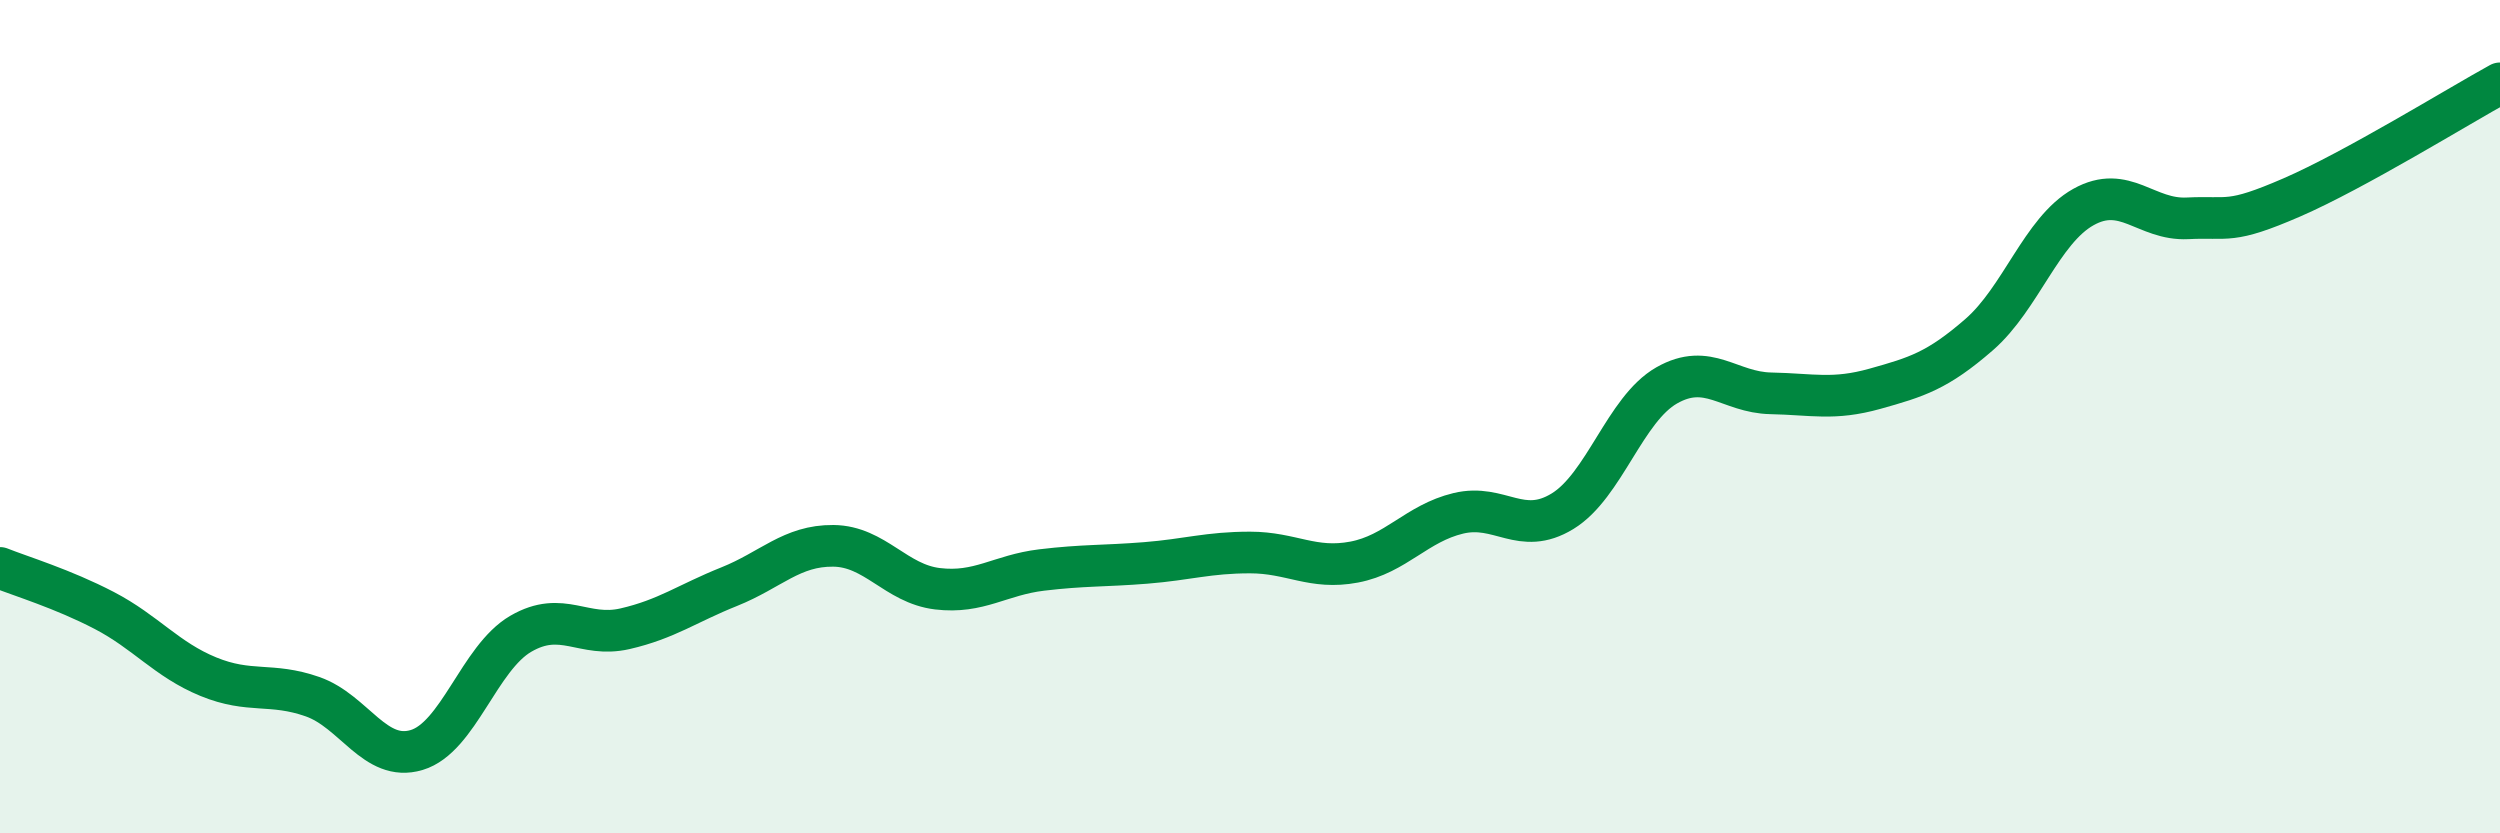 
    <svg width="60" height="20" viewBox="0 0 60 20" xmlns="http://www.w3.org/2000/svg">
      <path
        d="M 0,13.63 C 0.5,13.83 1.5,14.13 2.5,14.65 C 3.5,15.17 4,15.83 5,16.24 C 6,16.65 6.5,16.37 7.5,16.72 C 8.5,17.07 9,18.3 10,18 C 11,17.7 11.5,15.79 12.5,15.21 C 13.5,14.63 14,15.32 15,15.09 C 16,14.86 16.5,14.48 17.5,14.08 C 18.5,13.68 19,13.09 20,13.1 C 21,13.11 21.5,14.01 22.5,14.13 C 23.5,14.25 24,13.8 25,13.68 C 26,13.56 26.5,13.59 27.5,13.51 C 28.5,13.43 29,13.26 30,13.26 C 31,13.26 31.5,13.68 32.5,13.49 C 33.5,13.3 34,12.56 35,12.32 C 36,12.08 36.5,12.88 37.5,12.27 C 38.5,11.66 39,9.82 40,9.25 C 41,8.68 41.5,9.42 42.5,9.44 C 43.5,9.46 44,9.61 45,9.33 C 46,9.05 46.5,8.9 47.5,8.03 C 48.5,7.16 49,5.53 50,4.97 C 51,4.41 51.5,5.29 52.5,5.24 C 53.5,5.19 53.5,5.39 55,4.74 C 56.5,4.09 59,2.55 60,2L60 20L0 20Z"
        fill="#008740"
        opacity="0.1"
        stroke-linecap="round"
        stroke-linejoin="round"
      />
      <path
        d="M 0,13.63 C 0.5,13.83 1.5,14.13 2.5,14.65 C 3.5,15.17 4,15.83 5,16.24 C 6,16.65 6.5,16.37 7.5,16.72 C 8.5,17.07 9,18.3 10,18 C 11,17.7 11.5,15.79 12.5,15.21 C 13.5,14.63 14,15.32 15,15.09 C 16,14.86 16.5,14.48 17.5,14.08 C 18.5,13.68 19,13.09 20,13.1 C 21,13.11 21.5,14.01 22.5,14.13 C 23.5,14.25 24,13.8 25,13.68 C 26,13.56 26.5,13.59 27.5,13.51 C 28.5,13.43 29,13.26 30,13.26 C 31,13.26 31.5,13.68 32.5,13.49 C 33.5,13.3 34,12.56 35,12.32 C 36,12.08 36.5,12.88 37.5,12.27 C 38.5,11.66 39,9.82 40,9.25 C 41,8.68 41.5,9.42 42.5,9.44 C 43.5,9.46 44,9.61 45,9.33 C 46,9.05 46.5,8.9 47.5,8.03 C 48.5,7.16 49,5.53 50,4.97 C 51,4.41 51.5,5.29 52.5,5.24 C 53.5,5.19 53.5,5.39 55,4.74 C 56.5,4.09 59,2.55 60,2"
        stroke="#008740"
        stroke-width="1"
        fill="none"
        stroke-linecap="round"
        stroke-linejoin="round"
      />
    </svg>
  